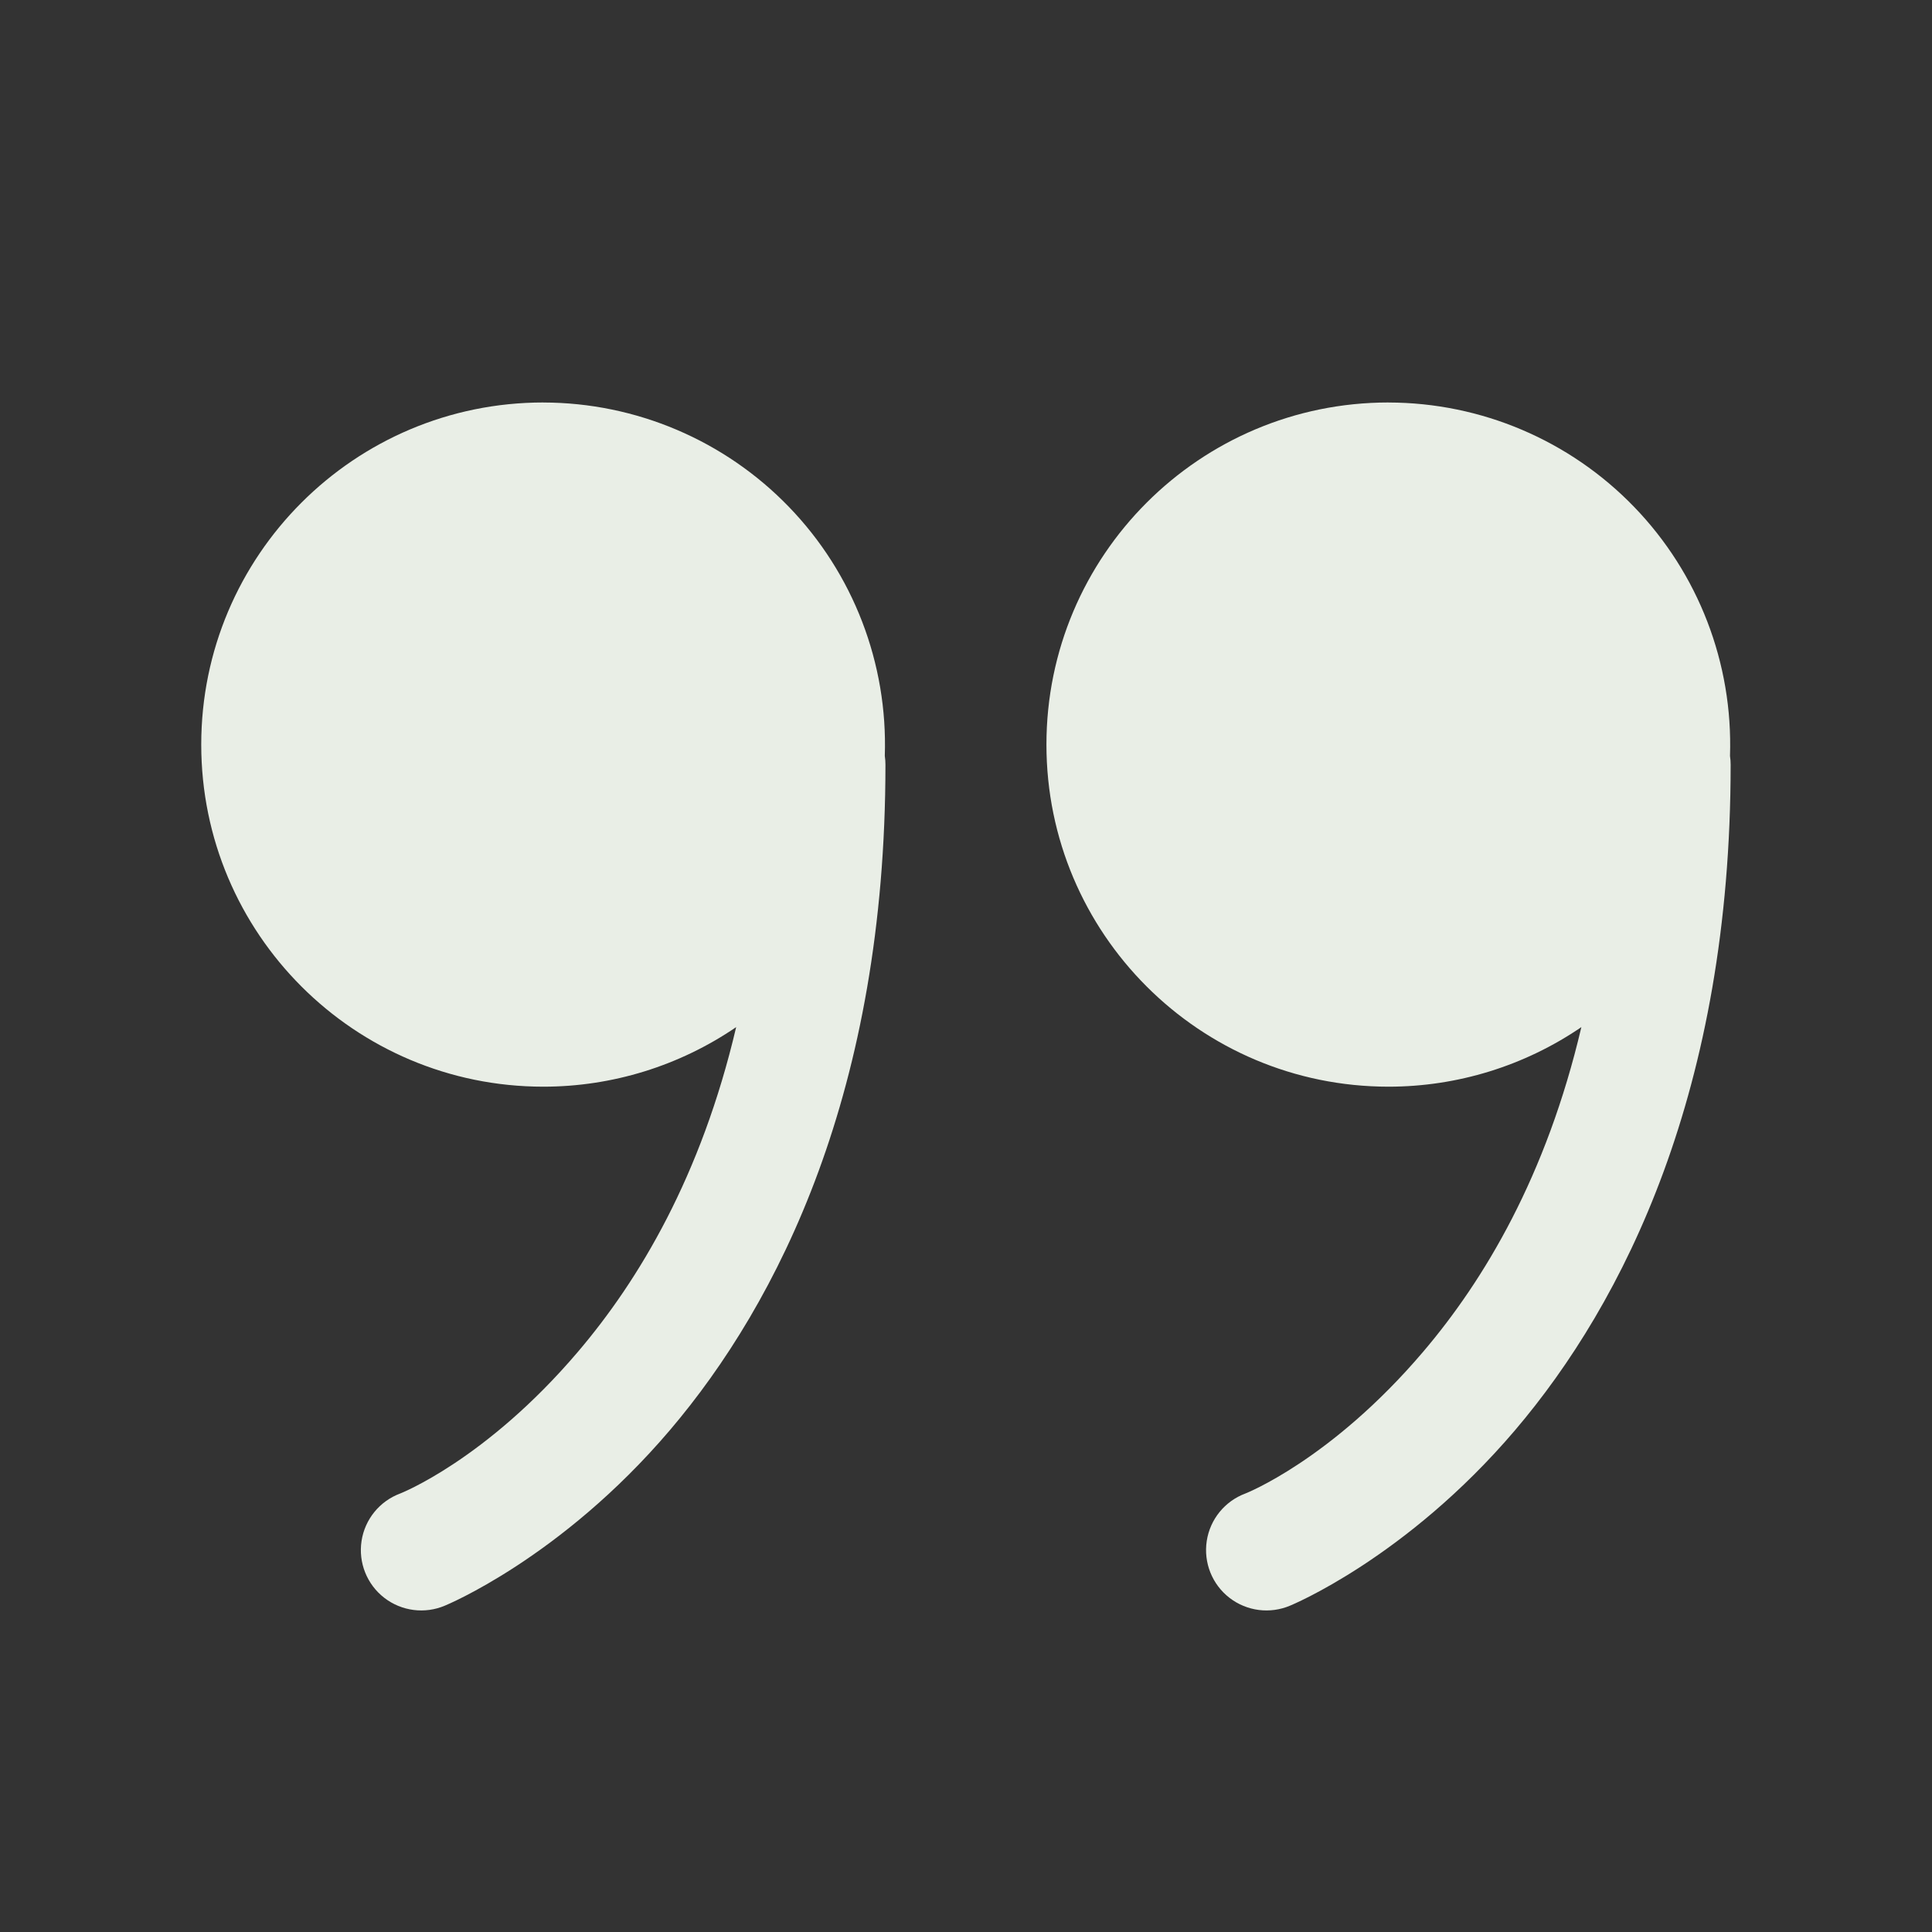 <?xml version="1.0" encoding="UTF-8"?> <svg xmlns="http://www.w3.org/2000/svg" xmlns:xlink="http://www.w3.org/1999/xlink" viewBox="0,0,256,256" width="48px" height="48px"><rect x="0" y="0" width="256" height="256" fill="#333333" stroke="none"/> <g fill="#e9eee6" fill-rule="nonzero" stroke="none" stroke-width="1" stroke-linecap="butt" stroke-linejoin="miter" stroke-miterlimit="10" stroke-dasharray="" stroke-dashoffset="0" font-family="none" font-weight="none" font-size="none" text-anchor="none" style="mix-blend-mode: normal"> <g transform="scale(5.333,5.333)"> <path d="M13.5,10c-4.694,0 -8.5,3.806 -8.5,8.5c0,4.694 3.806,8.5 8.5,8.5c1.71,-0 3.379,-0.516 4.791,-1.48c-0.869,3.703 -2.413,6.284 -3.934,8.07c-2.289,2.69 -4.414,3.518 -4.414,3.518c-0.51,0.19 -0.878,0.641 -0.96,1.18c-0.082,0.538 0.134,1.079 0.565,1.412c0.431,0.333 1.008,0.407 1.509,0.193c0,0 2.875,-1.172 5.586,-4.357c2.711,-3.185 5.357,-8.463 5.357,-16.535c0,-0.073 -0.005,-0.146 -0.016,-0.219c0.076,-2.3 -0.783,-4.533 -2.382,-6.187c-1.599,-1.655 -3.801,-2.591 -6.102,-2.594zM34.5,10c-4.694,0 -8.5,3.806 -8.5,8.5c0,4.694 3.806,8.5 8.5,8.5c1.71,-0 3.379,-0.516 4.791,-1.48c-0.869,3.703 -2.413,6.284 -3.934,8.07c-2.289,2.69 -4.414,3.518 -4.414,3.518c-0.51,0.19 -0.878,0.641 -0.96,1.18c-0.082,0.538 0.134,1.079 0.565,1.412c0.431,0.333 1.008,0.407 1.509,0.193c0,0 2.875,-1.172 5.586,-4.357c2.711,-3.185 5.357,-8.463 5.357,-16.535c0,-0.073 -0.005,-0.146 -0.016,-0.219c0.076,-2.3 -0.783,-4.533 -2.382,-6.187c-1.599,-1.655 -3.801,-2.591 -6.102,-2.594z"></path> </g> </g> </svg> 